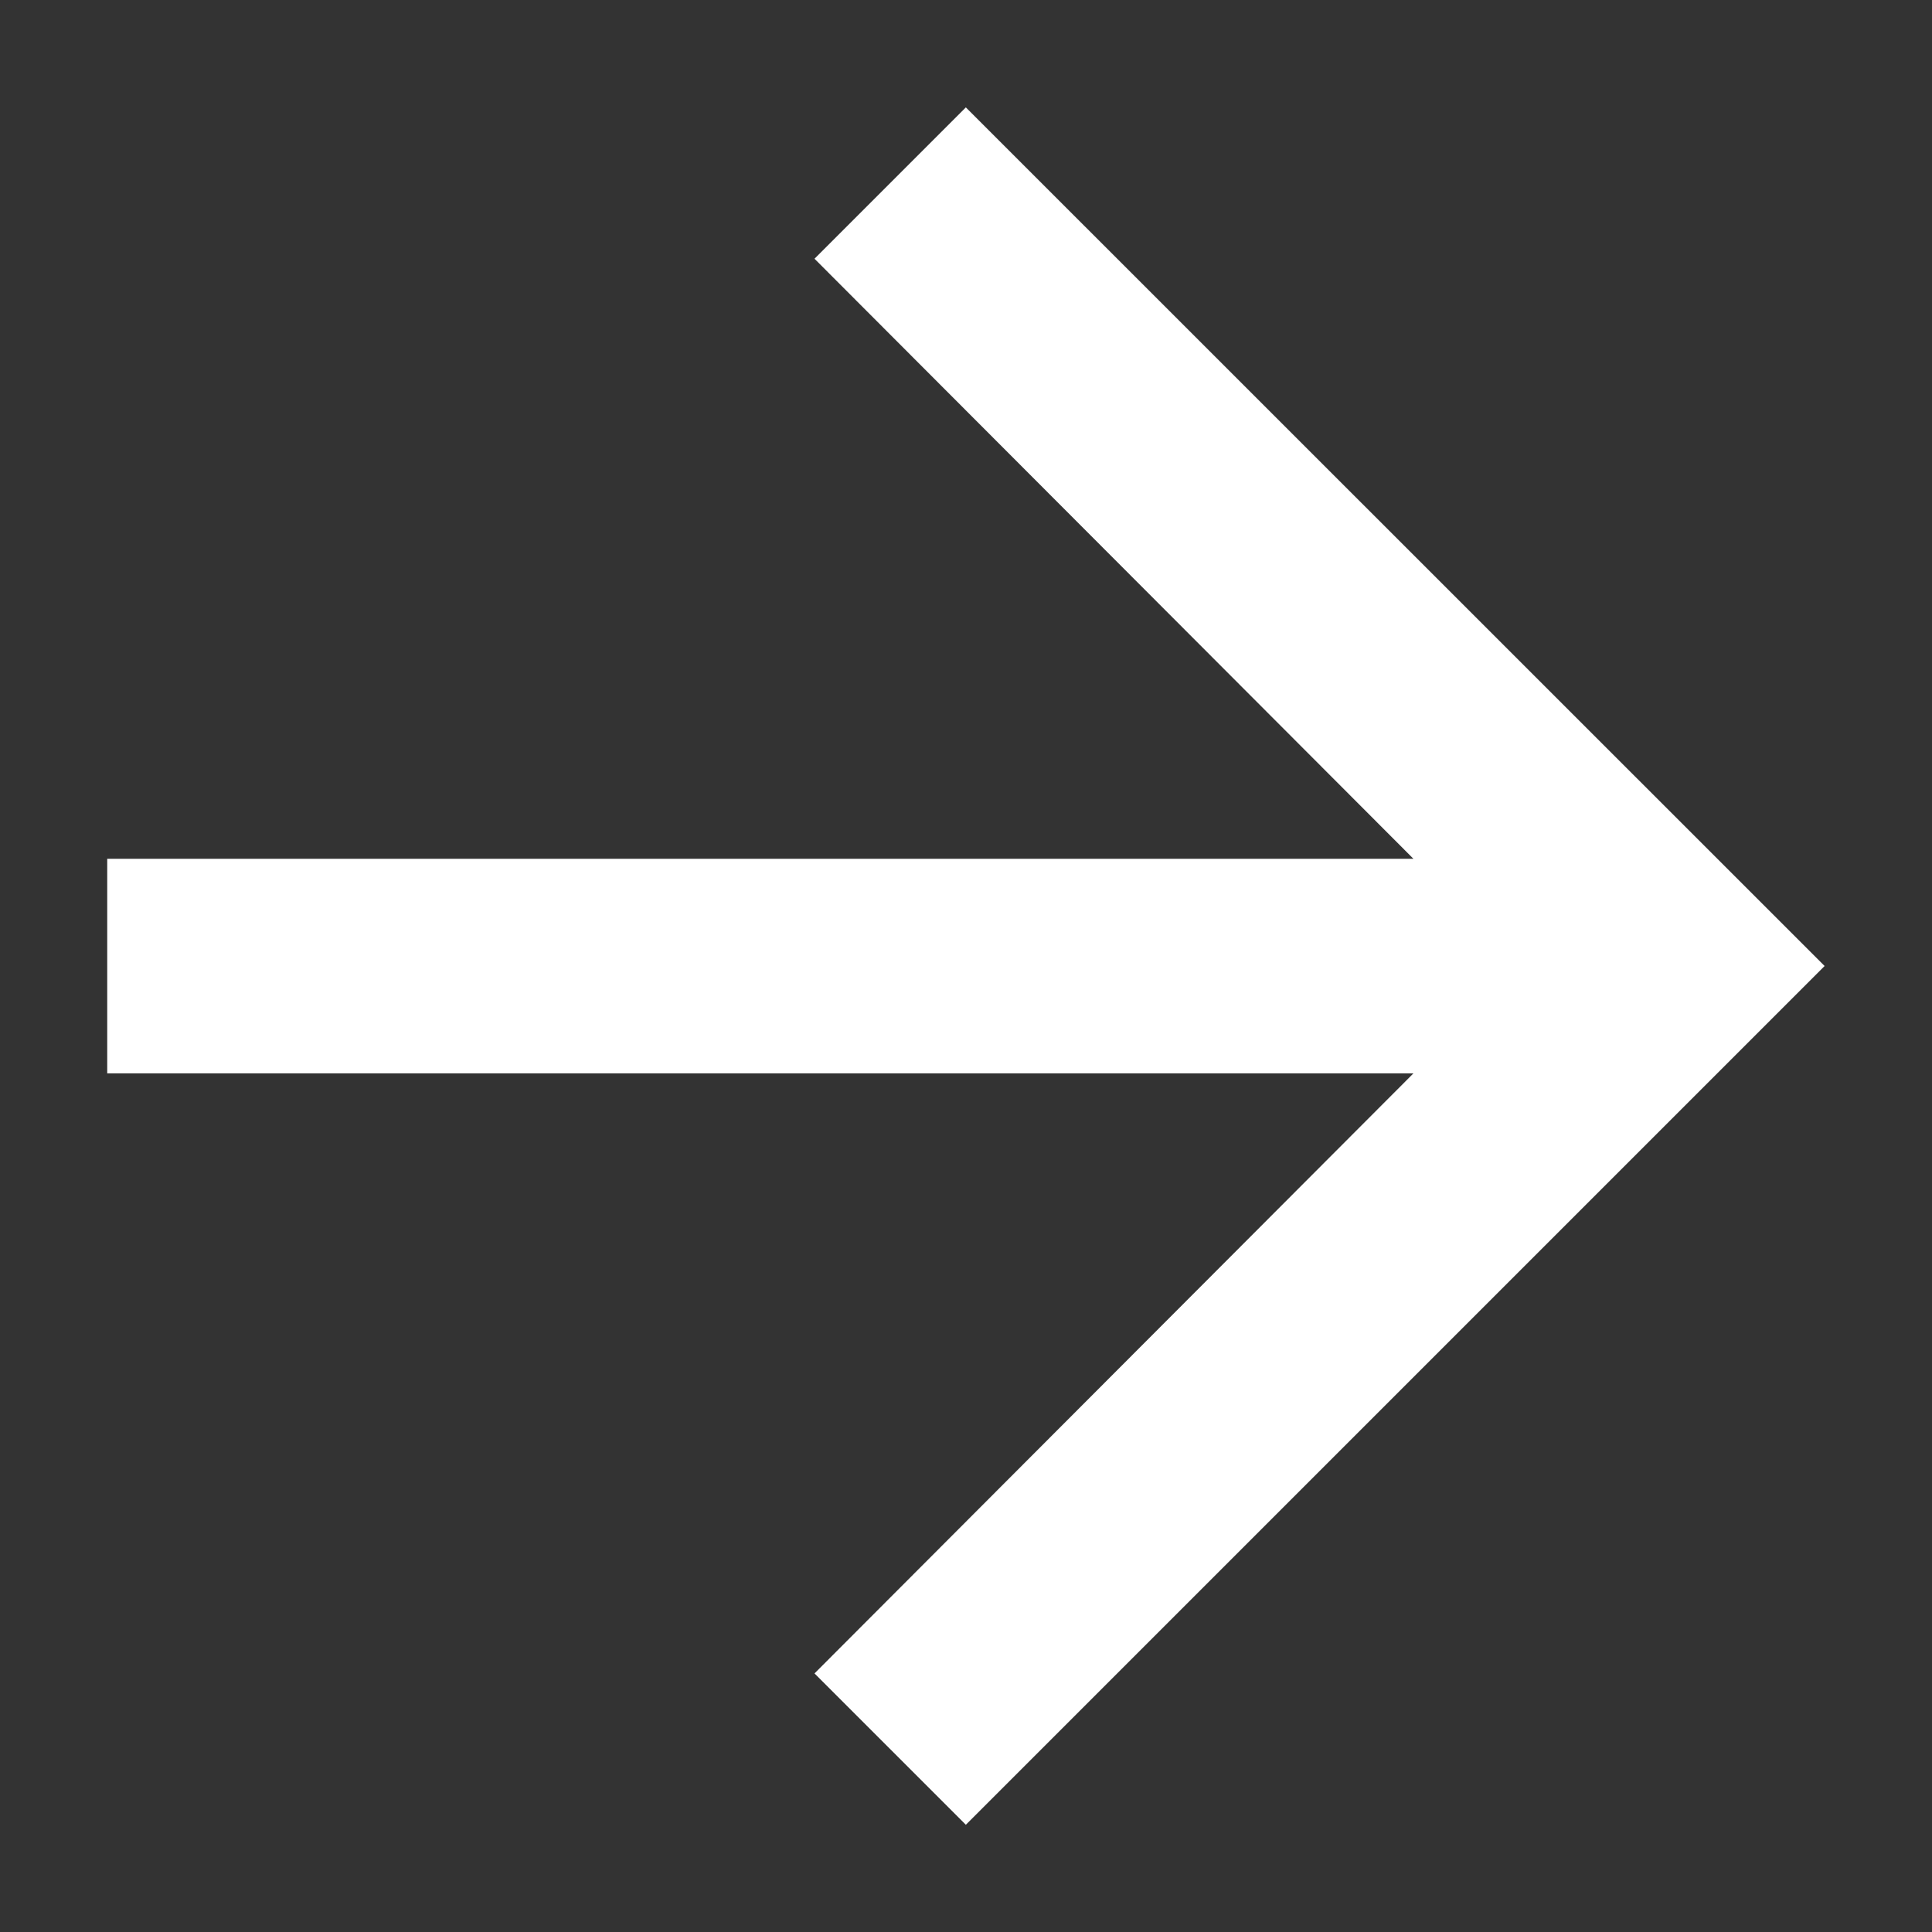 <svg width="12" height="12" viewBox="0 0 12 12" fill="none" xmlns="http://www.w3.org/2000/svg">
<rect x="0" y="0" width="12" height="12" fill="#333333" stroke="none"/>
<path d="M5.999 0.667L5.059 1.607L8.779 5.334H0.666V6.667H8.779L5.059 10.394L5.999 11.334L11.333 6L5.999 0.667Z" fill="white"/>
</svg>

